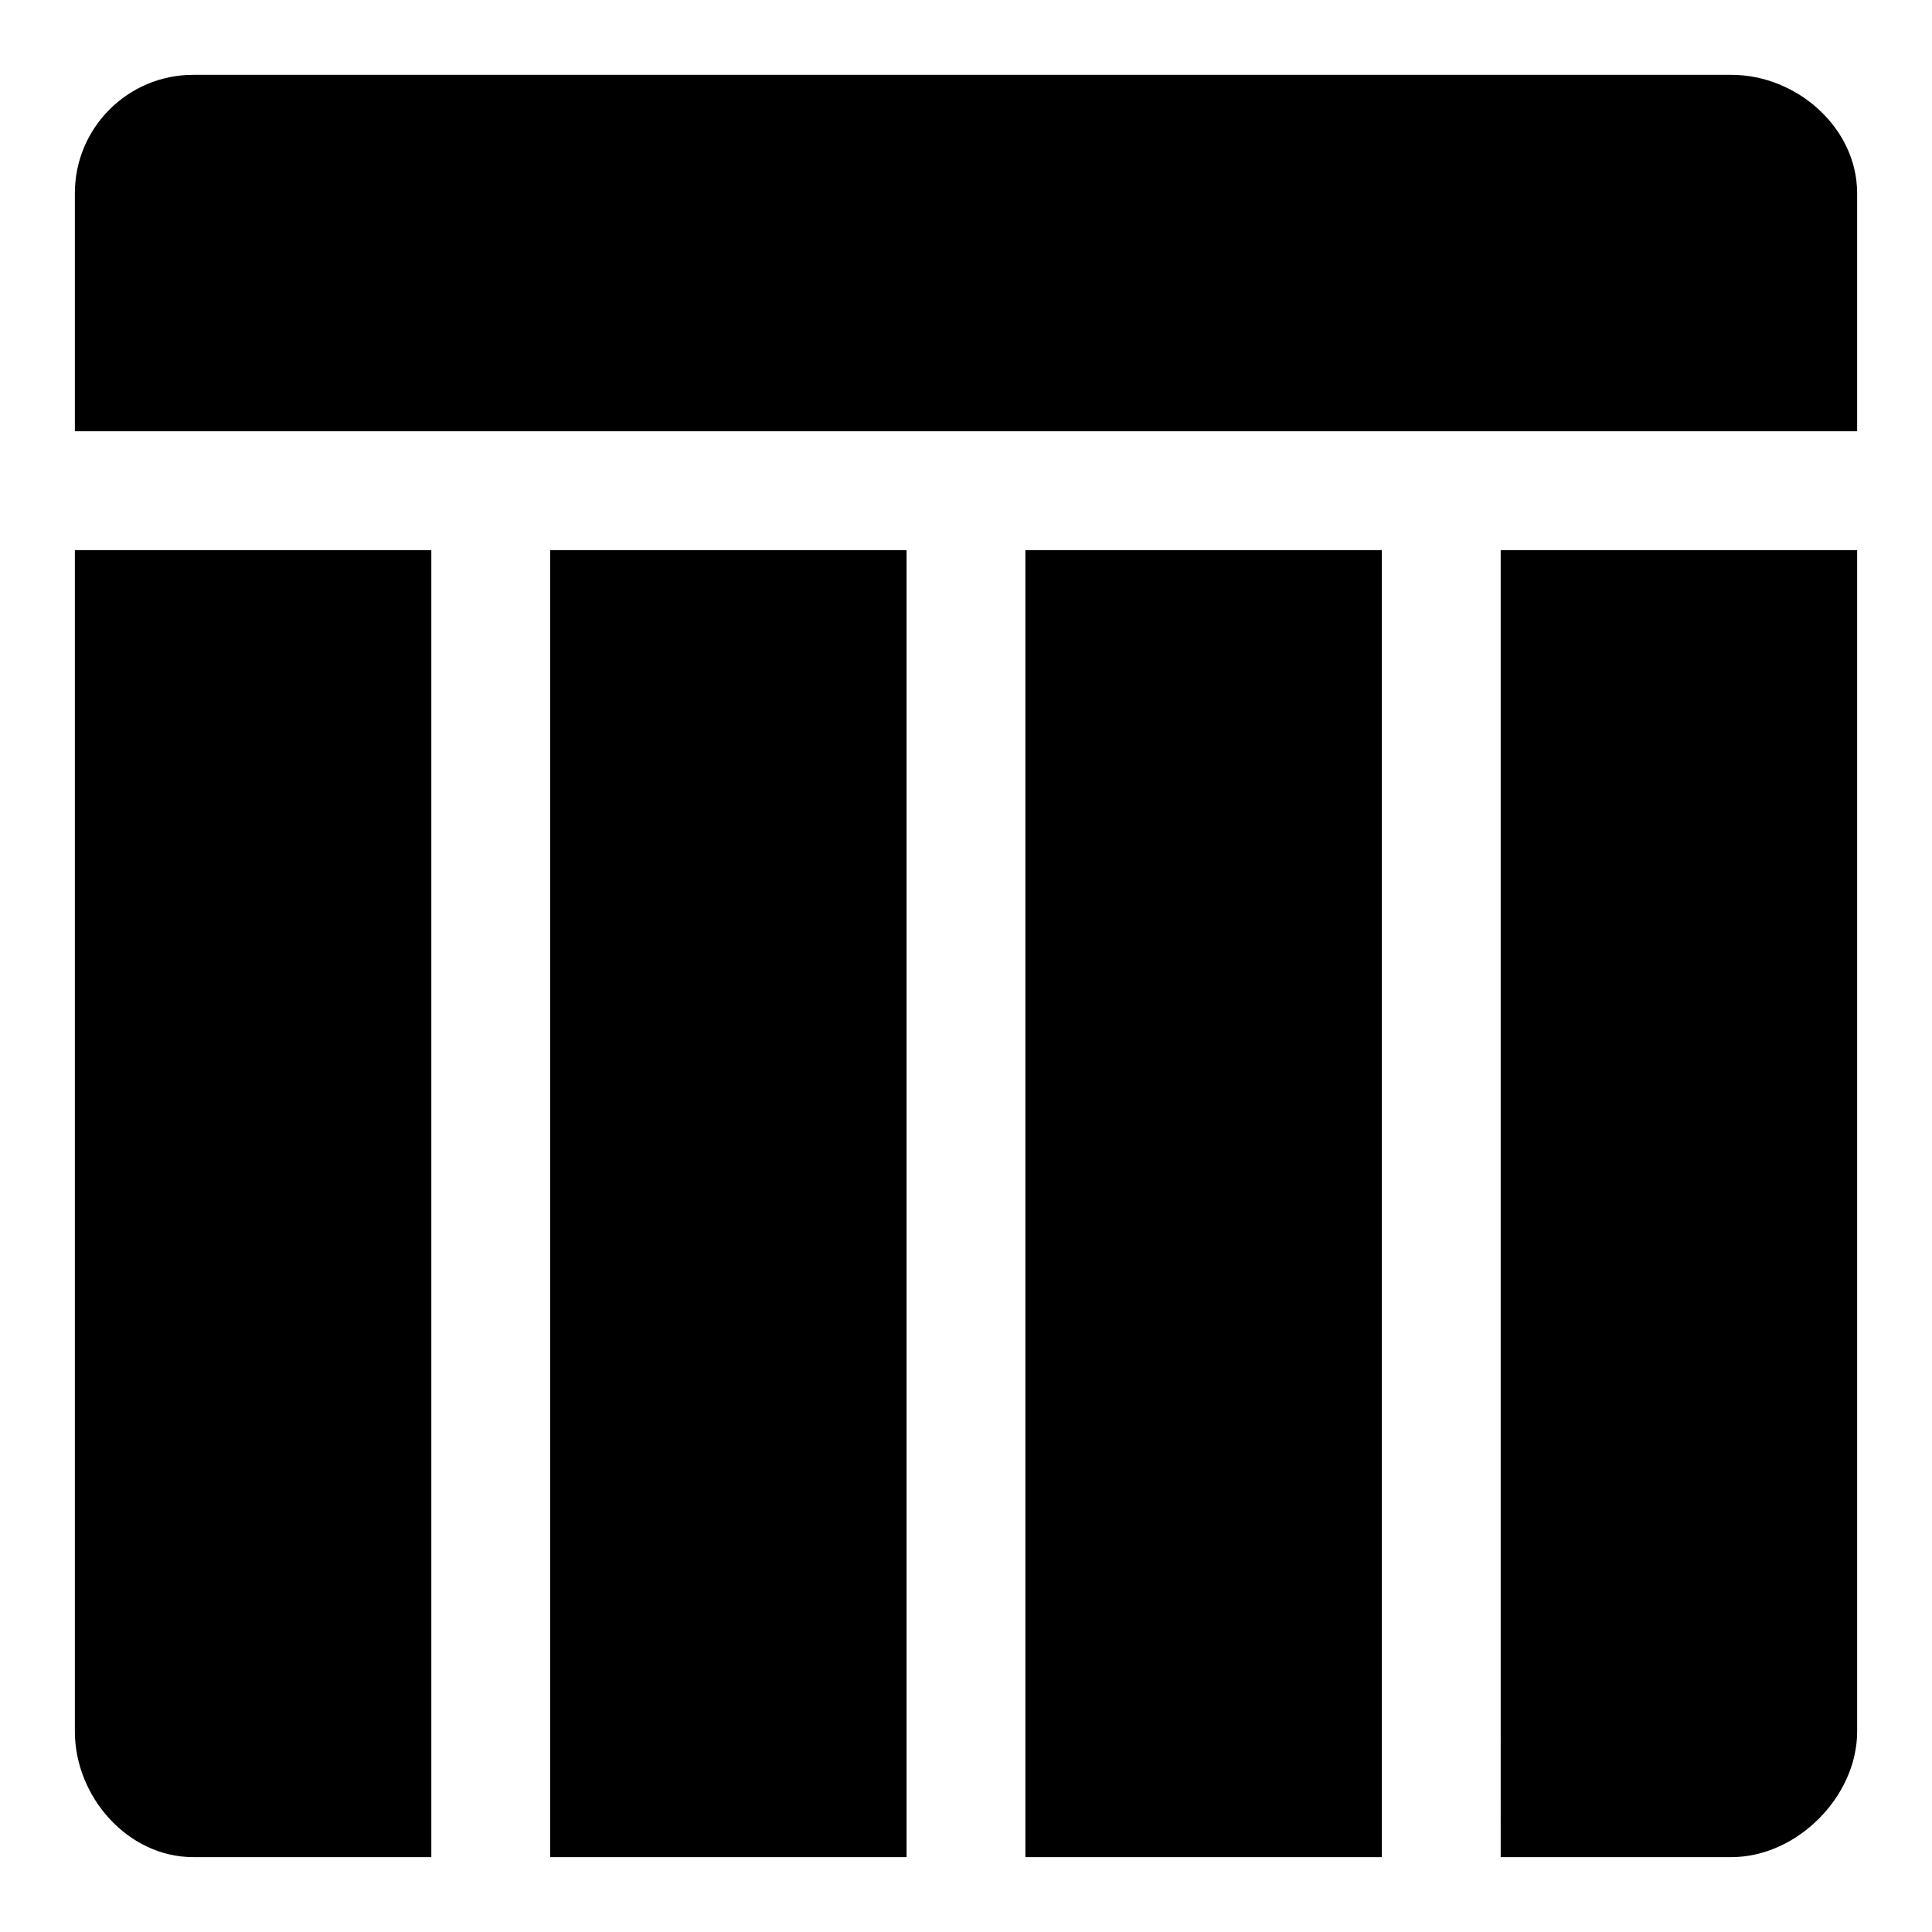 <?xml version="1.0" encoding="UTF-8"?>
<!-- The Best Svg Icon site in the world: iconSvg.co, Visit us! https://iconsvg.co -->
<svg fill="#000000" width="800px" height="800px" version="1.1" viewBox="144 144 512 512" xmlns="http://www.w3.org/2000/svg">
 <path d="m636.16 195.21v63.086h-472.32v-63.086c0-17.332 14.031-31.379 31.363-31.379h407.64c17.32 0 33.316 14.047 33.316 31.379zm-472.32 407.63c0 17.32 14.031 33.316 31.363 33.316h63.102v-346.37h-94.465zm377.86 33.316h61.148c17.32 0 33.316-15.996 33.316-33.316v-313.05h-94.465zm-251.91 0h94.465v-346.37h-94.465zm125.95 0h94.465v-346.37h-94.465z"/>
</svg>